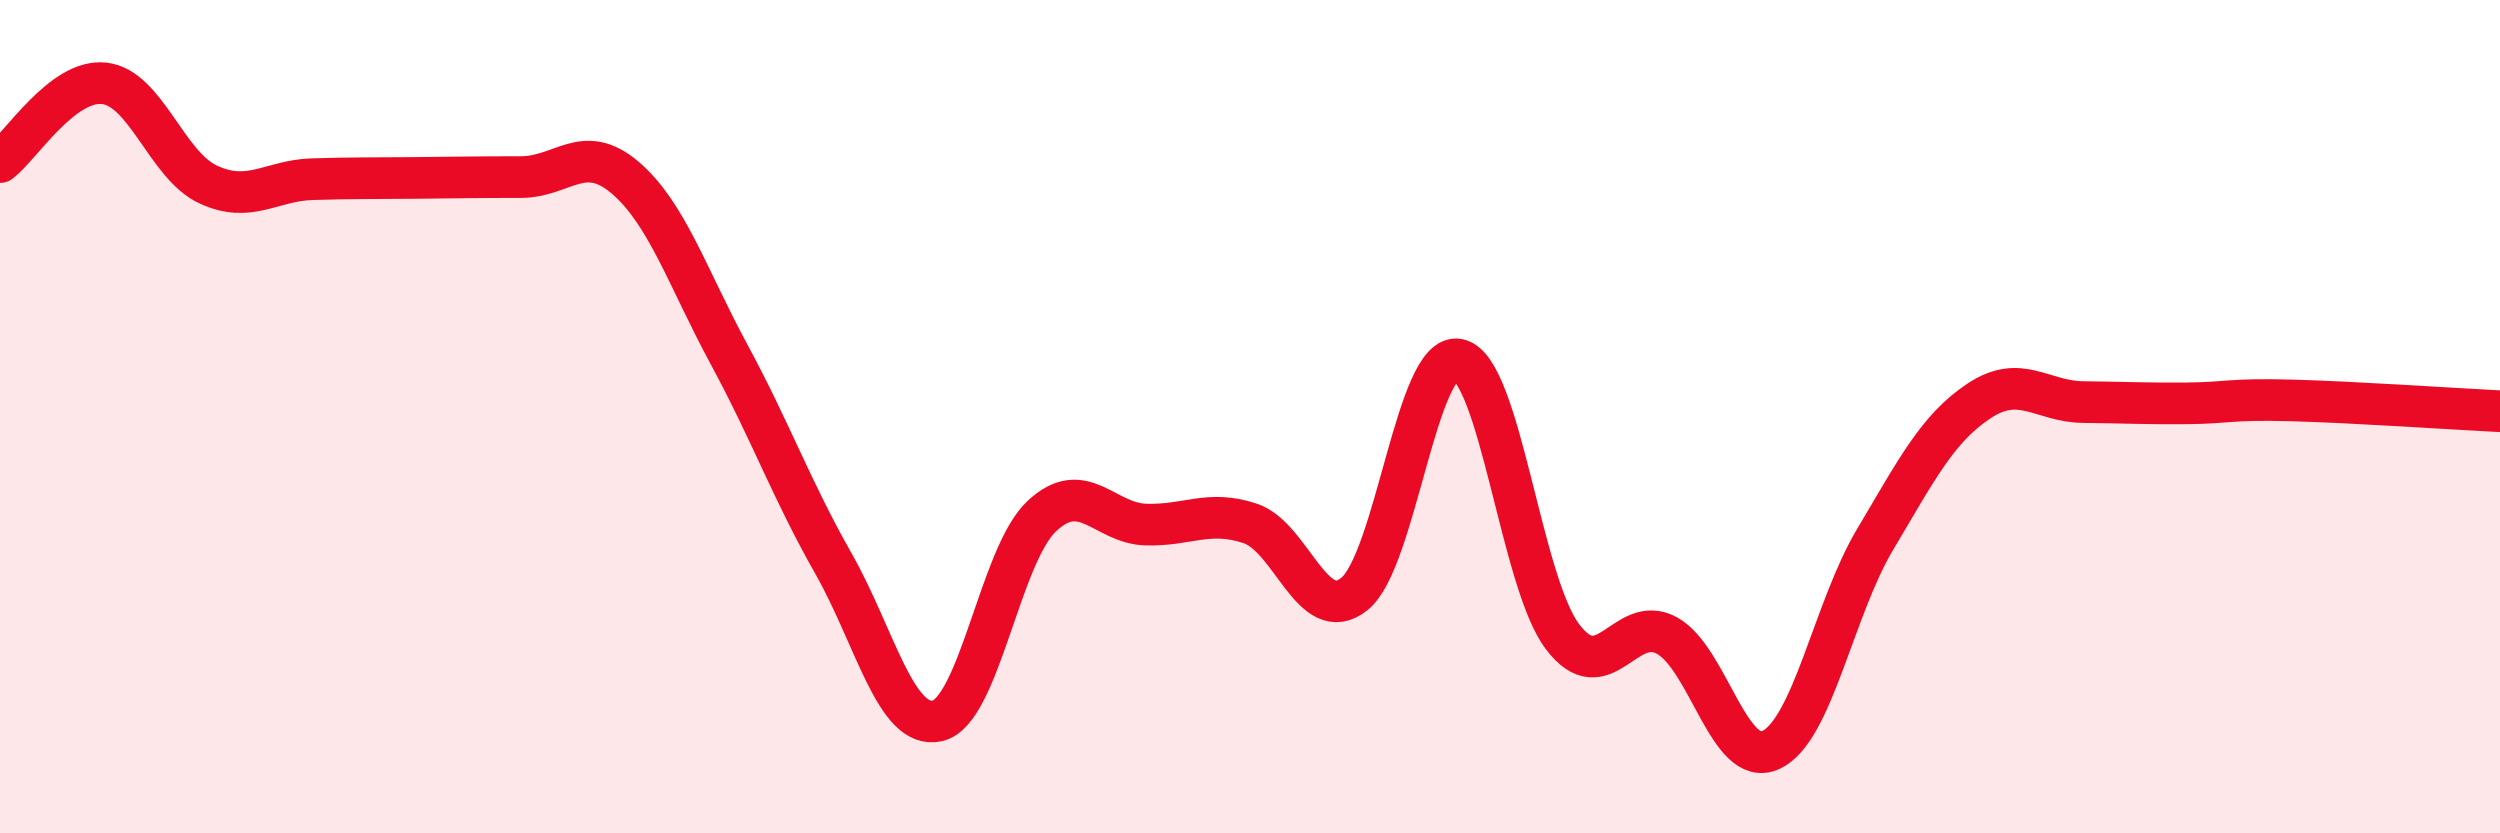 
    <svg width="60" height="20" viewBox="0 0 60 20" xmlns="http://www.w3.org/2000/svg">
      <path
        d="M 0,3.89 C 0.5,3.51 1.5,1.89 2.5,2 C 3.5,2.11 4,3.97 5,4.43 C 6,4.89 6.5,4.33 7.5,4.3 C 8.5,4.27 9,4.28 10,4.27 C 11,4.26 11.5,4.25 12.5,4.25 C 13.5,4.25 14,3.41 15,4.26 C 16,5.11 16.5,6.66 17.5,8.51 C 18.5,10.36 19,11.76 20,13.52 C 21,15.28 21.5,17.53 22.5,17.3 C 23.5,17.07 24,13.33 25,12.39 C 26,11.45 26.5,12.56 27.5,12.59 C 28.5,12.62 29,12.23 30,12.56 C 31,12.89 31.5,15.05 32.5,14.26 C 33.5,13.47 34,8.43 35,8.63 C 36,8.83 36.5,13.96 37.5,15.28 C 38.5,16.6 39,14.71 40,15.25 C 41,15.79 41.5,18.46 42.5,18 C 43.5,17.54 44,14.63 45,12.95 C 46,11.27 46.5,10.28 47.5,9.62 C 48.5,8.96 49,9.64 50,9.65 C 51,9.66 51.5,9.69 52.5,9.68 C 53.5,9.67 53.5,9.57 55,9.61 C 56.5,9.65 59,9.82 60,9.87L60 20L0 20Z"
        fill="#EB0A25"
        opacity="0.1"
        stroke-linecap="round"
        stroke-linejoin="round"
      />
      <path
        d="M 0,3.89 C 0.5,3.51 1.5,1.89 2.5,2 C 3.5,2.11 4,3.97 5,4.43 C 6,4.89 6.5,4.33 7.5,4.3 C 8.5,4.27 9,4.28 10,4.27 C 11,4.26 11.5,4.25 12.5,4.25 C 13.5,4.25 14,3.41 15,4.26 C 16,5.11 16.5,6.66 17.5,8.51 C 18.5,10.36 19,11.76 20,13.52 C 21,15.28 21.5,17.53 22.5,17.3 C 23.5,17.07 24,13.33 25,12.39 C 26,11.45 26.5,12.56 27.5,12.59 C 28.5,12.62 29,12.23 30,12.56 C 31,12.89 31.5,15.05 32.5,14.26 C 33.5,13.47 34,8.43 35,8.63 C 36,8.83 36.5,13.96 37.5,15.28 C 38.5,16.6 39,14.71 40,15.25 C 41,15.79 41.5,18.46 42.5,18 C 43.5,17.54 44,14.63 45,12.95 C 46,11.27 46.5,10.28 47.5,9.62 C 48.5,8.96 49,9.64 50,9.65 C 51,9.66 51.5,9.69 52.5,9.68 C 53.5,9.67 53.5,9.57 55,9.61 C 56.5,9.65 59,9.82 60,9.87"
        stroke="#EB0A25"
        stroke-width="1"
        fill="none"
        stroke-linecap="round"
        stroke-linejoin="round"
      />
    </svg>
  